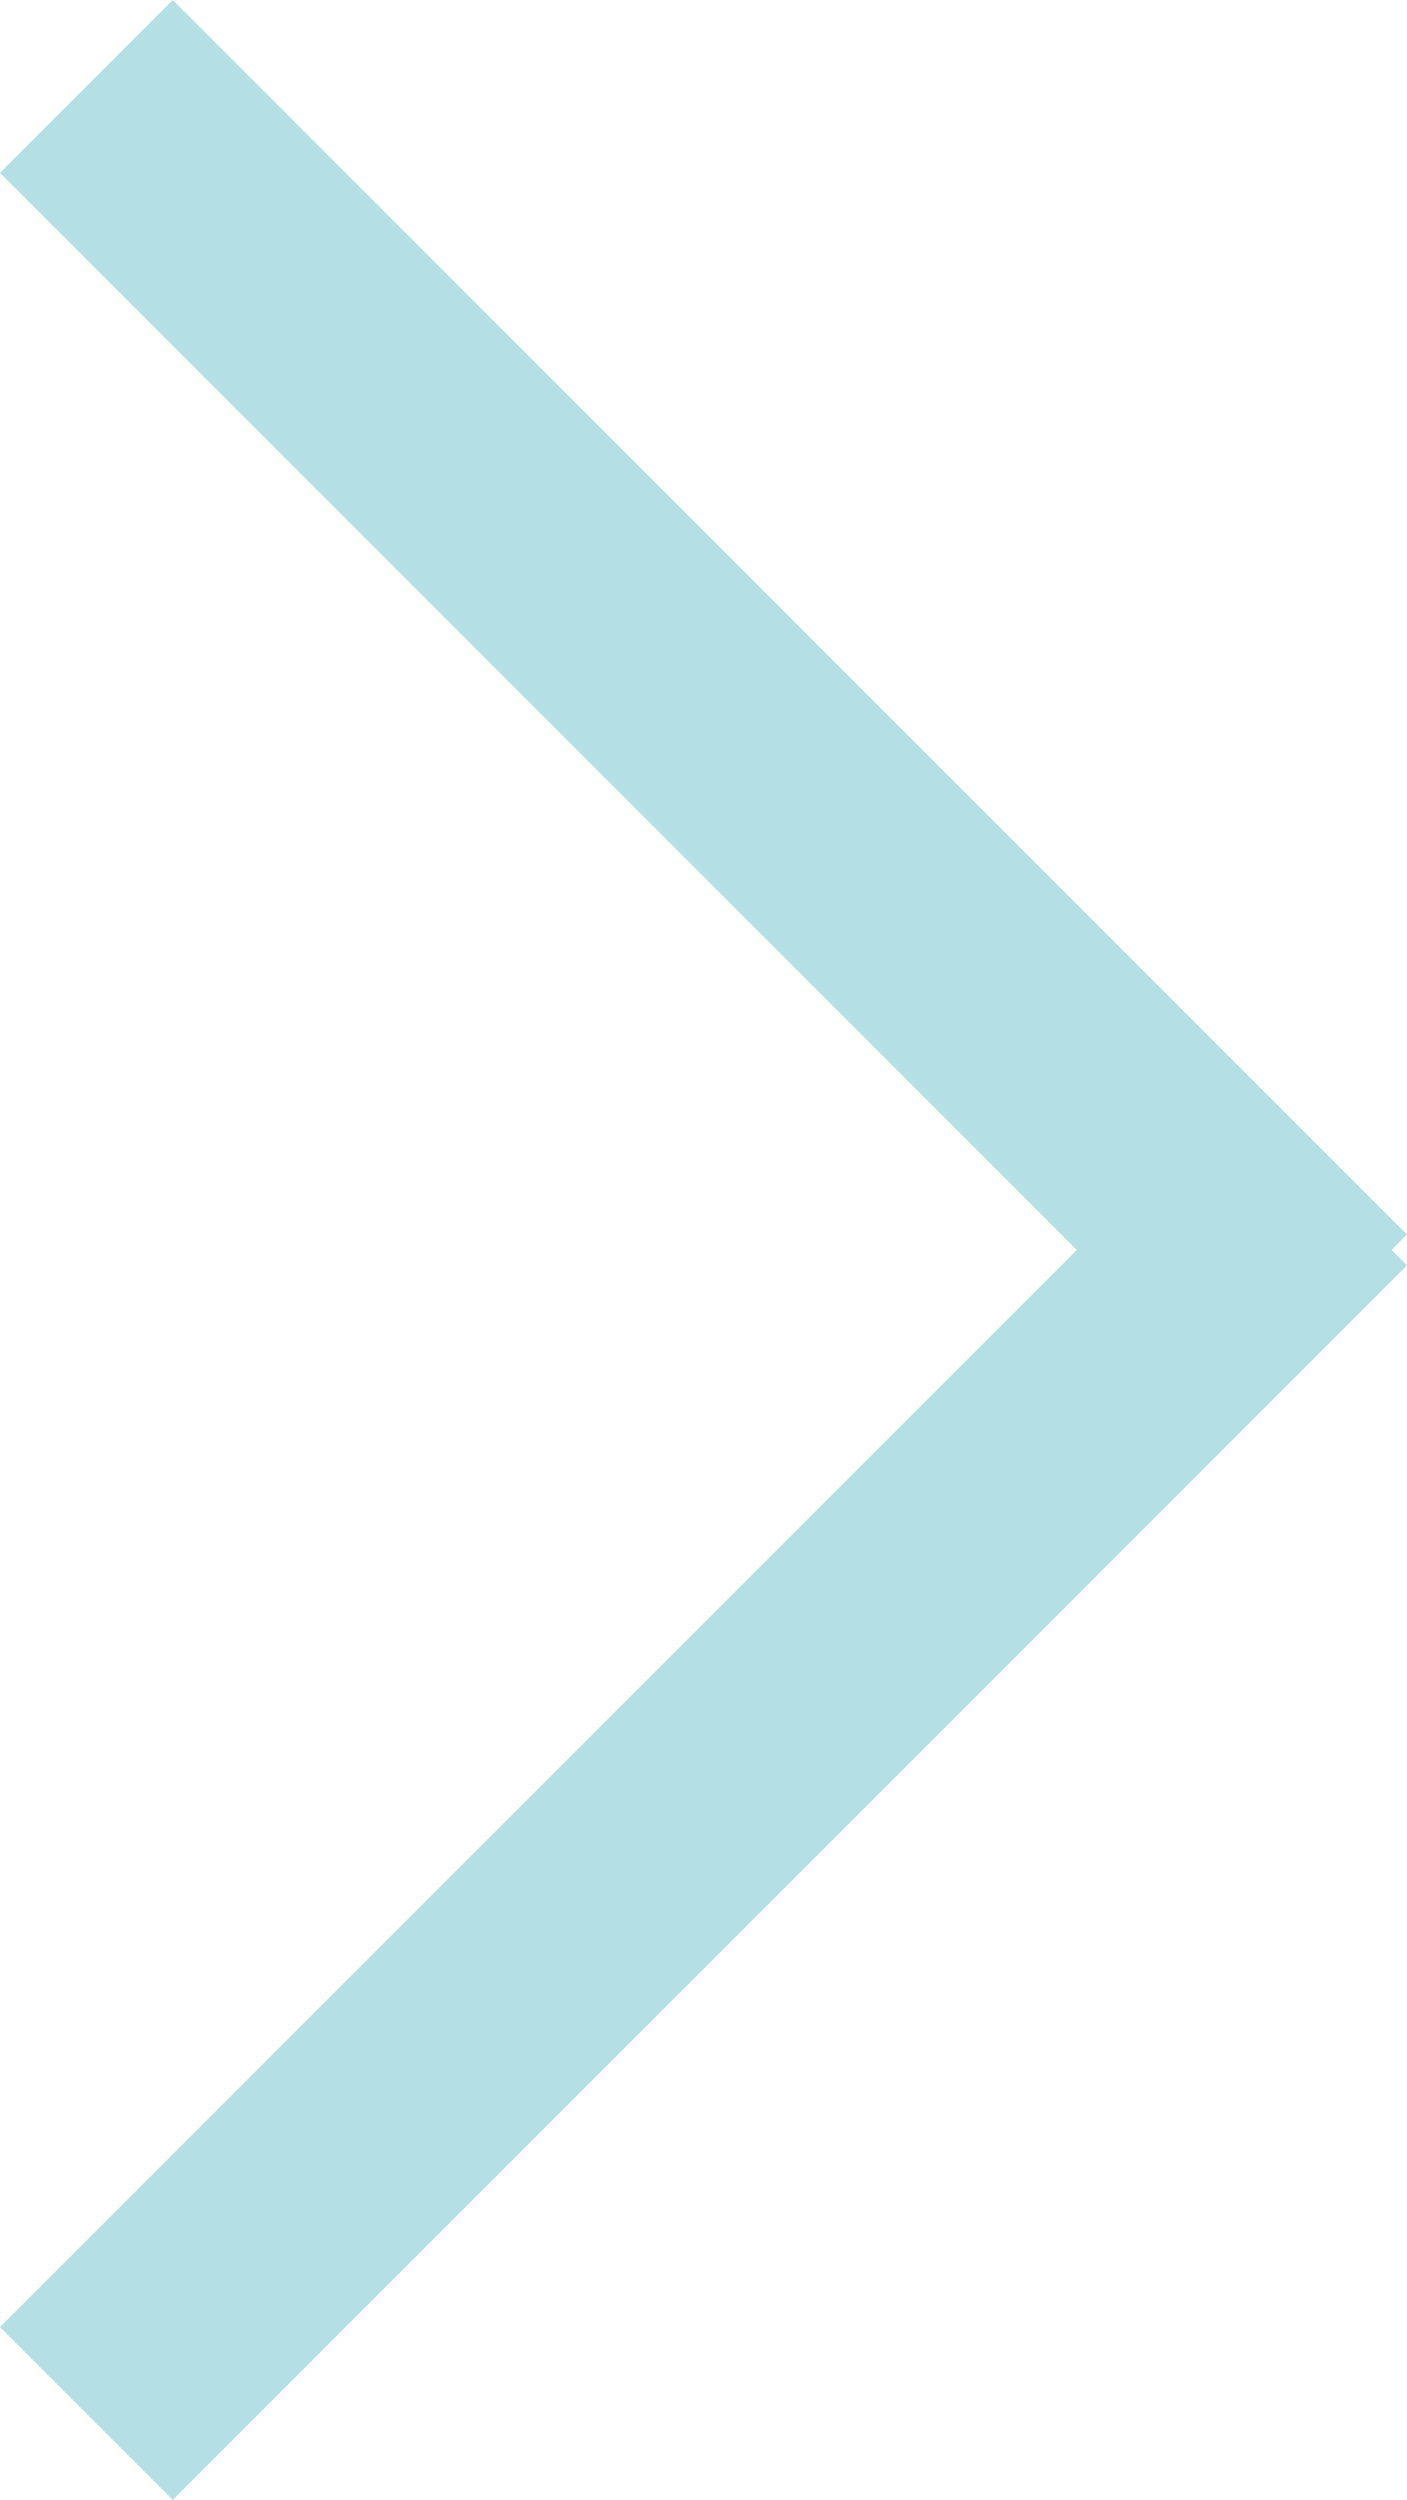 <svg xmlns="http://www.w3.org/2000/svg" width="40.305" height="71.595" viewBox="0 0 40.305 71.595">
  <g id="Slide_right" data-name="Slide right" transform="translate(-1646.348 -286.347)">
    <line id="Line_2" data-name="Line 2" x1="50" transform="translate(1648.822 288.822) rotate(45)" fill="none" stroke="#b4dfe5" stroke-width="7"/>
    <line id="Line_3" data-name="Line 3" x1="50" transform="translate(1648.822 355.467) rotate(-45)" fill="none" stroke="#b4dfe5" stroke-width="7"/>
  </g>
</svg>
